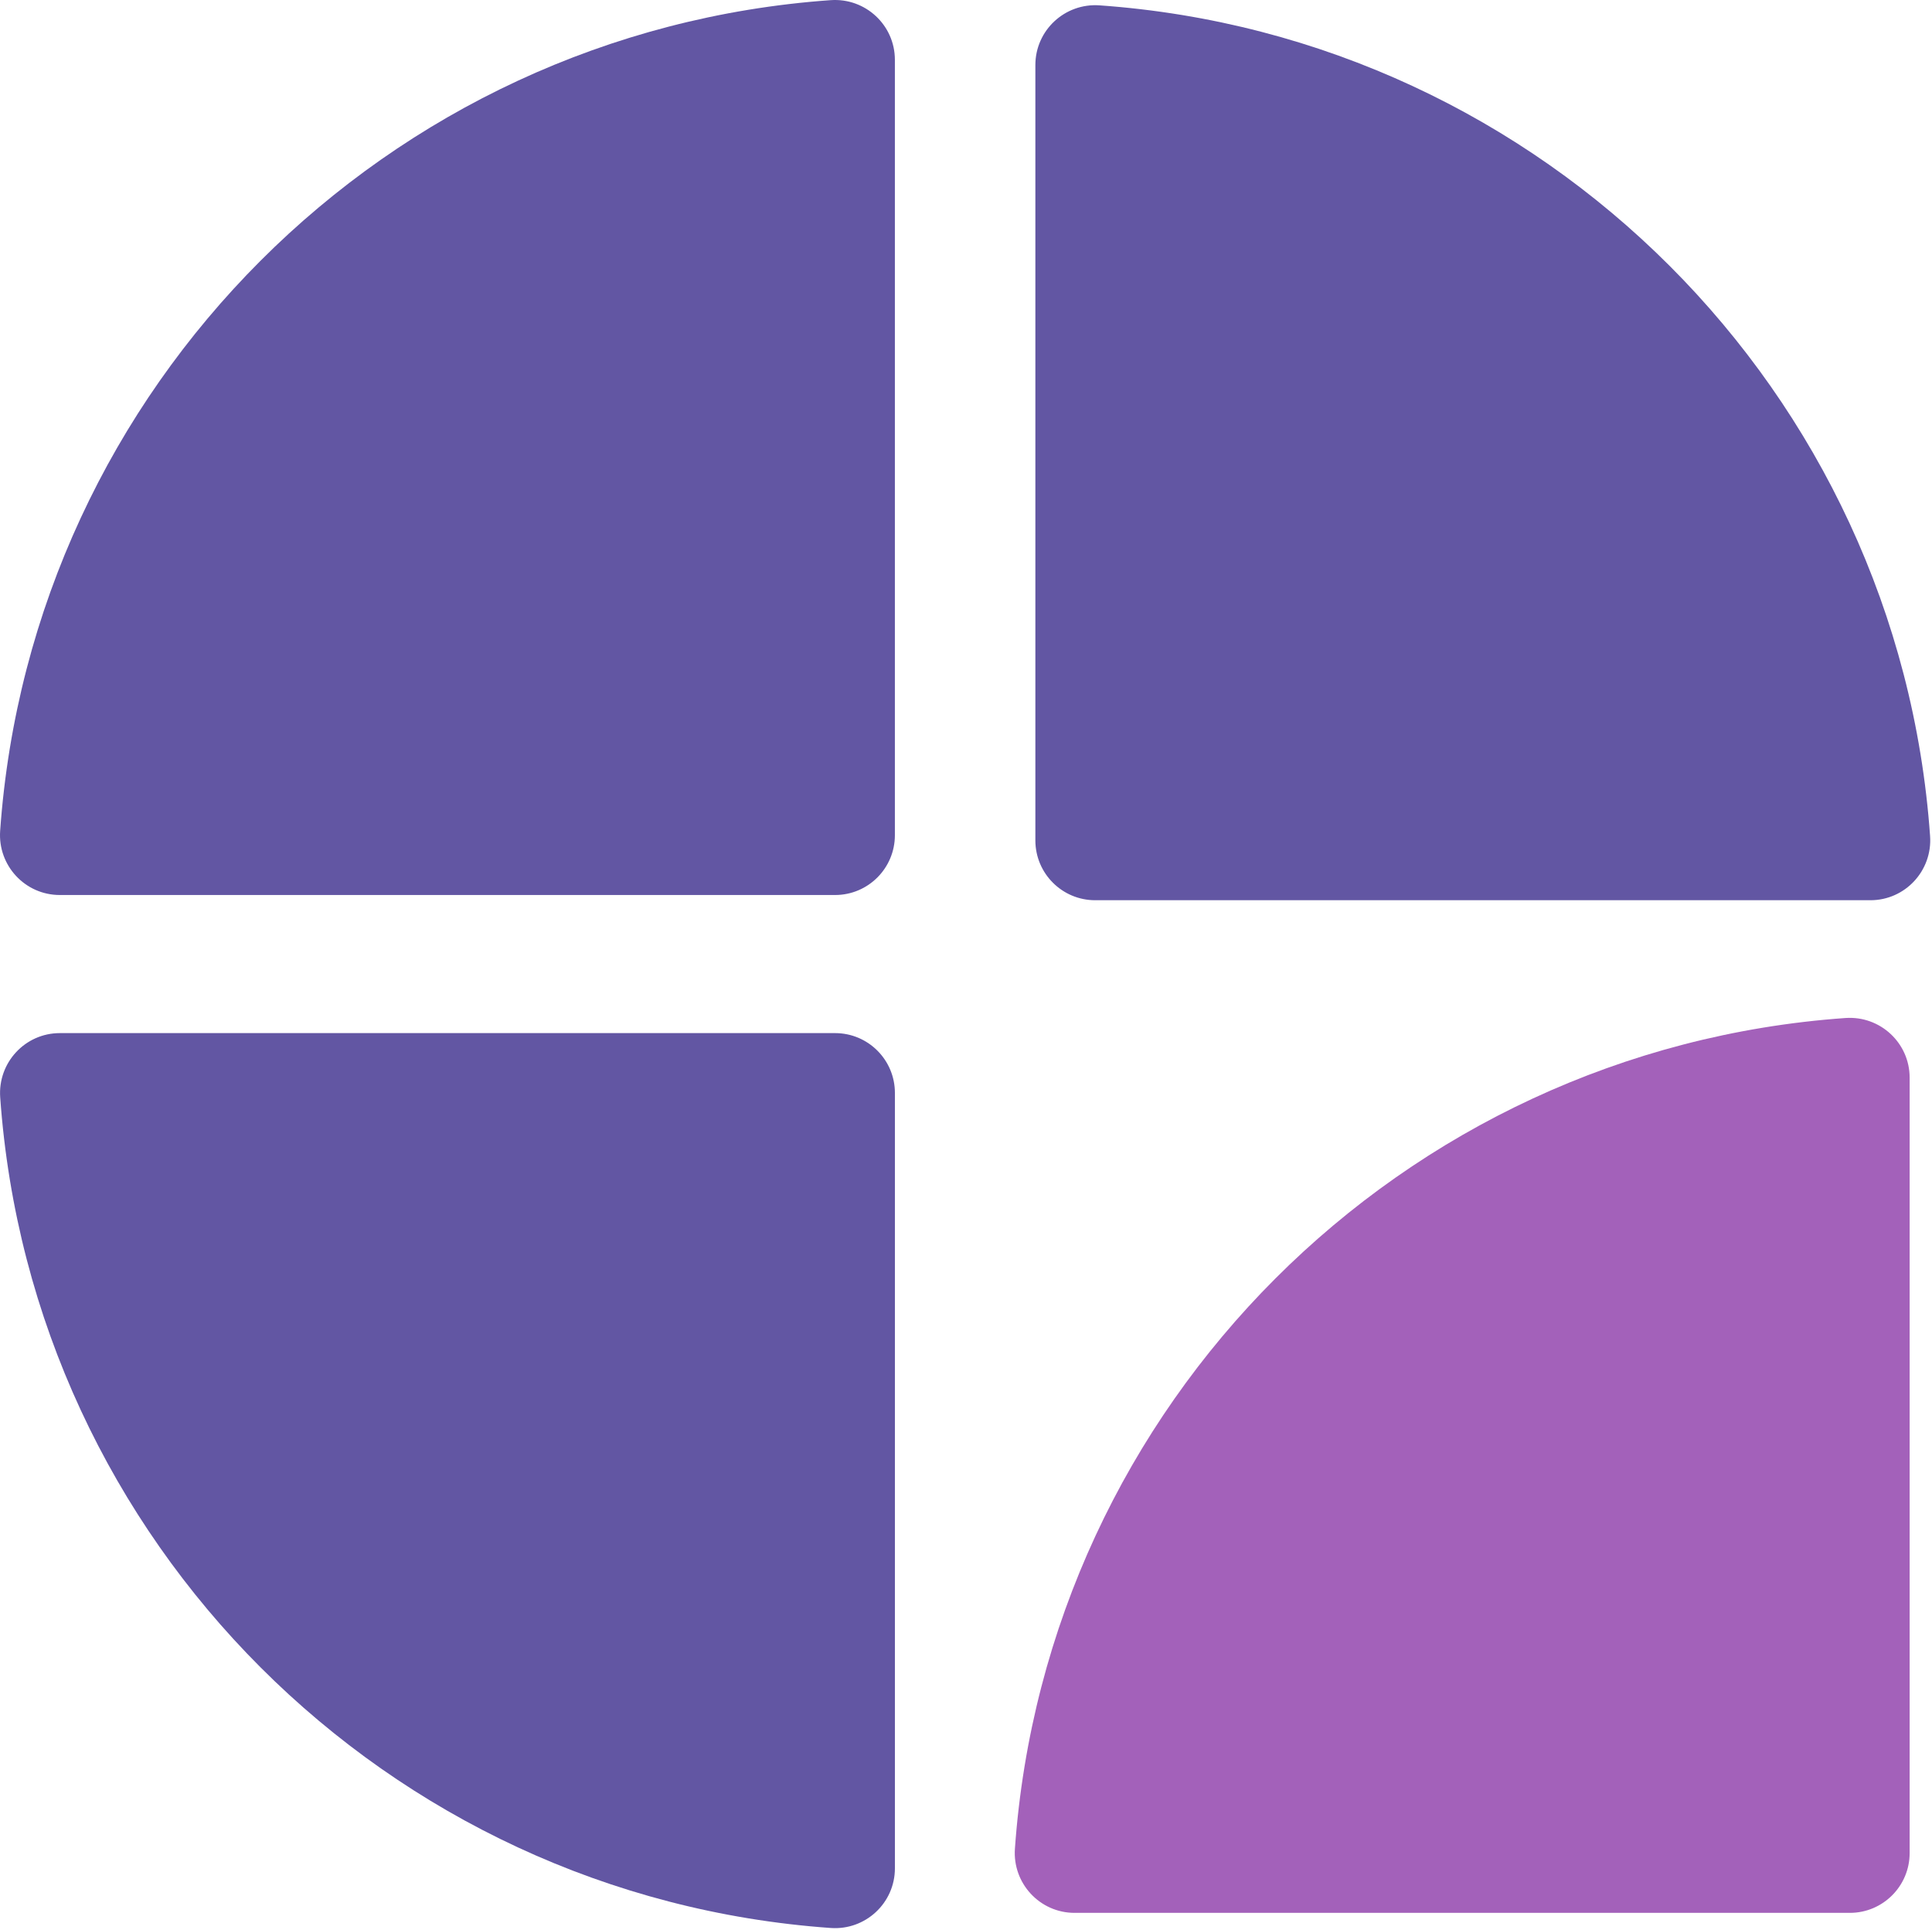 <svg width="752" height="751" viewBox="0 0 752 751" fill="none" xmlns="http://www.w3.org/2000/svg">
<path d="M323.331 0.059C150.422 12.285 12.286 150.421 0.06 323.33C-0.896 336.824 9.756 348.311 23.282 348.311H325.038C337.895 348.311 348.318 337.888 348.318 325.031V23.281C348.318 9.756 336.831 -0.89 323.337 0.059H323.331Z" fill="#6256A3"/>
<path d="M751.254 325.354C739.028 152.445 600.892 14.309 427.983 2.083C414.489 1.127 403.002 11.779 403.002 25.305V327.061C403.002 339.918 413.425 350.341 426.282 350.341H728.032C741.557 350.341 752.203 338.854 751.254 325.36V325.354Z" fill="#6256A3"/>
<path d="M0.076 427.042C12.302 599.951 150.438 738.087 323.347 750.313C336.841 751.269 348.328 740.617 348.328 727.091V425.335C348.328 412.478 337.905 402.055 325.048 402.055H23.298C9.773 402.055 -0.873 413.542 0.076 427.036V427.042Z" fill="#6256A3"/>
<path d="M718.311 396.179C545.402 408.405 407.266 546.541 395.04 719.45C394.084 732.944 404.736 744.43 418.262 744.43H720.018C732.875 744.43 743.298 734.008 743.298 721.151V419.401C743.298 405.876 731.811 395.23 718.317 396.179H718.311Z" fill="#A361BA"/>
</svg>
